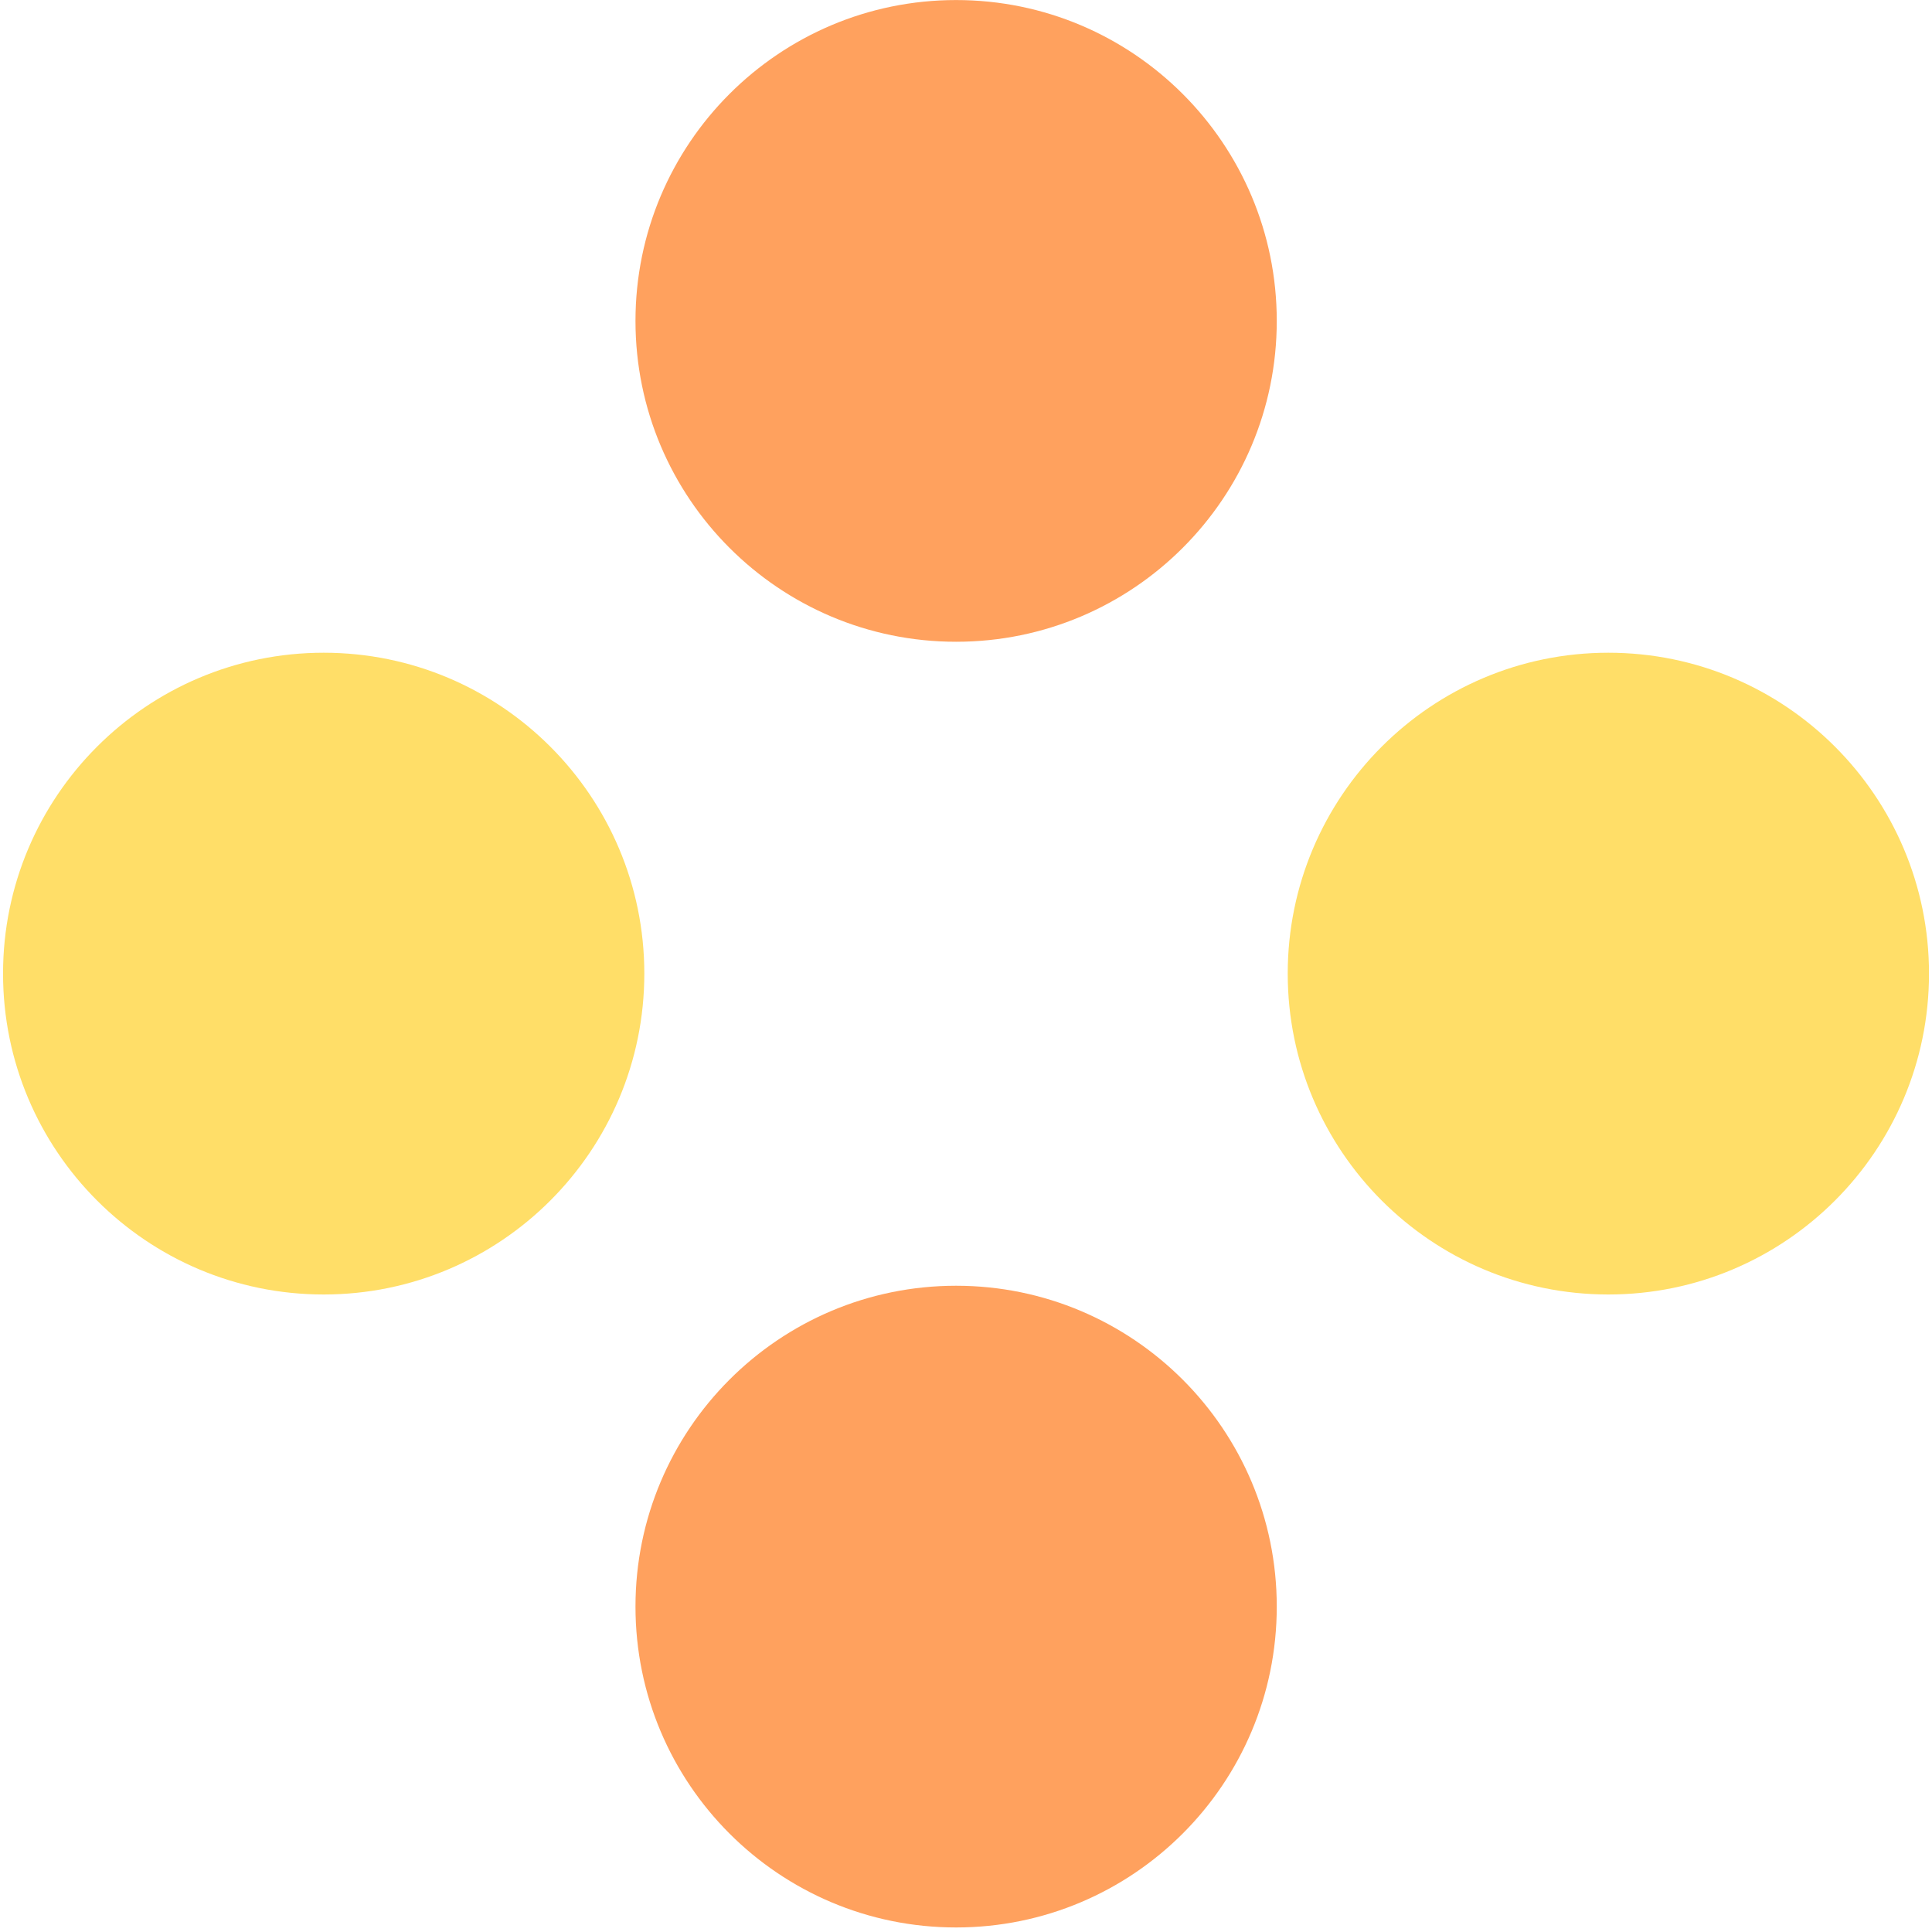 <svg width="40" height="40" viewBox="0 0 40 40" fill="none" xmlns="http://www.w3.org/2000/svg">
<g clip-path="url(#clip0_14195_22200)">
<path d="M19.795 26.62C16.13 26.62 13.157 29.595 13.157 33.263C13.157 36.931 16.13 39.906 19.795 39.906C23.46 39.906 26.434 36.931 26.434 33.263C26.434 29.595 23.46 26.62 19.795 26.62Z" fill="#FFA15E"/>
<path d="M33.299 13.514C29.634 13.514 26.661 16.49 26.661 20.157C26.661 23.825 29.634 26.801 33.299 26.801C36.964 26.801 39.938 23.825 39.938 20.157C39.938 16.49 36.964 13.514 33.299 13.514Z" fill="#FFDE68"/>
<path d="M19.795 0.001C16.13 0.001 13.157 2.976 13.157 6.644C13.157 10.312 16.13 13.287 19.795 13.287C23.46 13.287 26.434 10.312 26.434 6.644C26.434 2.976 23.46 0.001 19.795 0.001Z" fill="#FFA15E"/>
<path d="M6.702 13.514C3.037 13.514 0.063 16.49 0.063 20.157C0.063 23.825 3.037 26.801 6.702 26.801C10.367 26.801 13.34 23.825 13.34 20.157C13.34 16.49 10.367 13.514 6.702 13.514Z" fill="#FFDE68"/>
</g>
<defs>
<clipPath id="clip0_14195_22200">
<rect width="39.874" height="39.906" fill="white" transform="translate(0.062)"/>
</clipPath>
</defs>
</svg>
